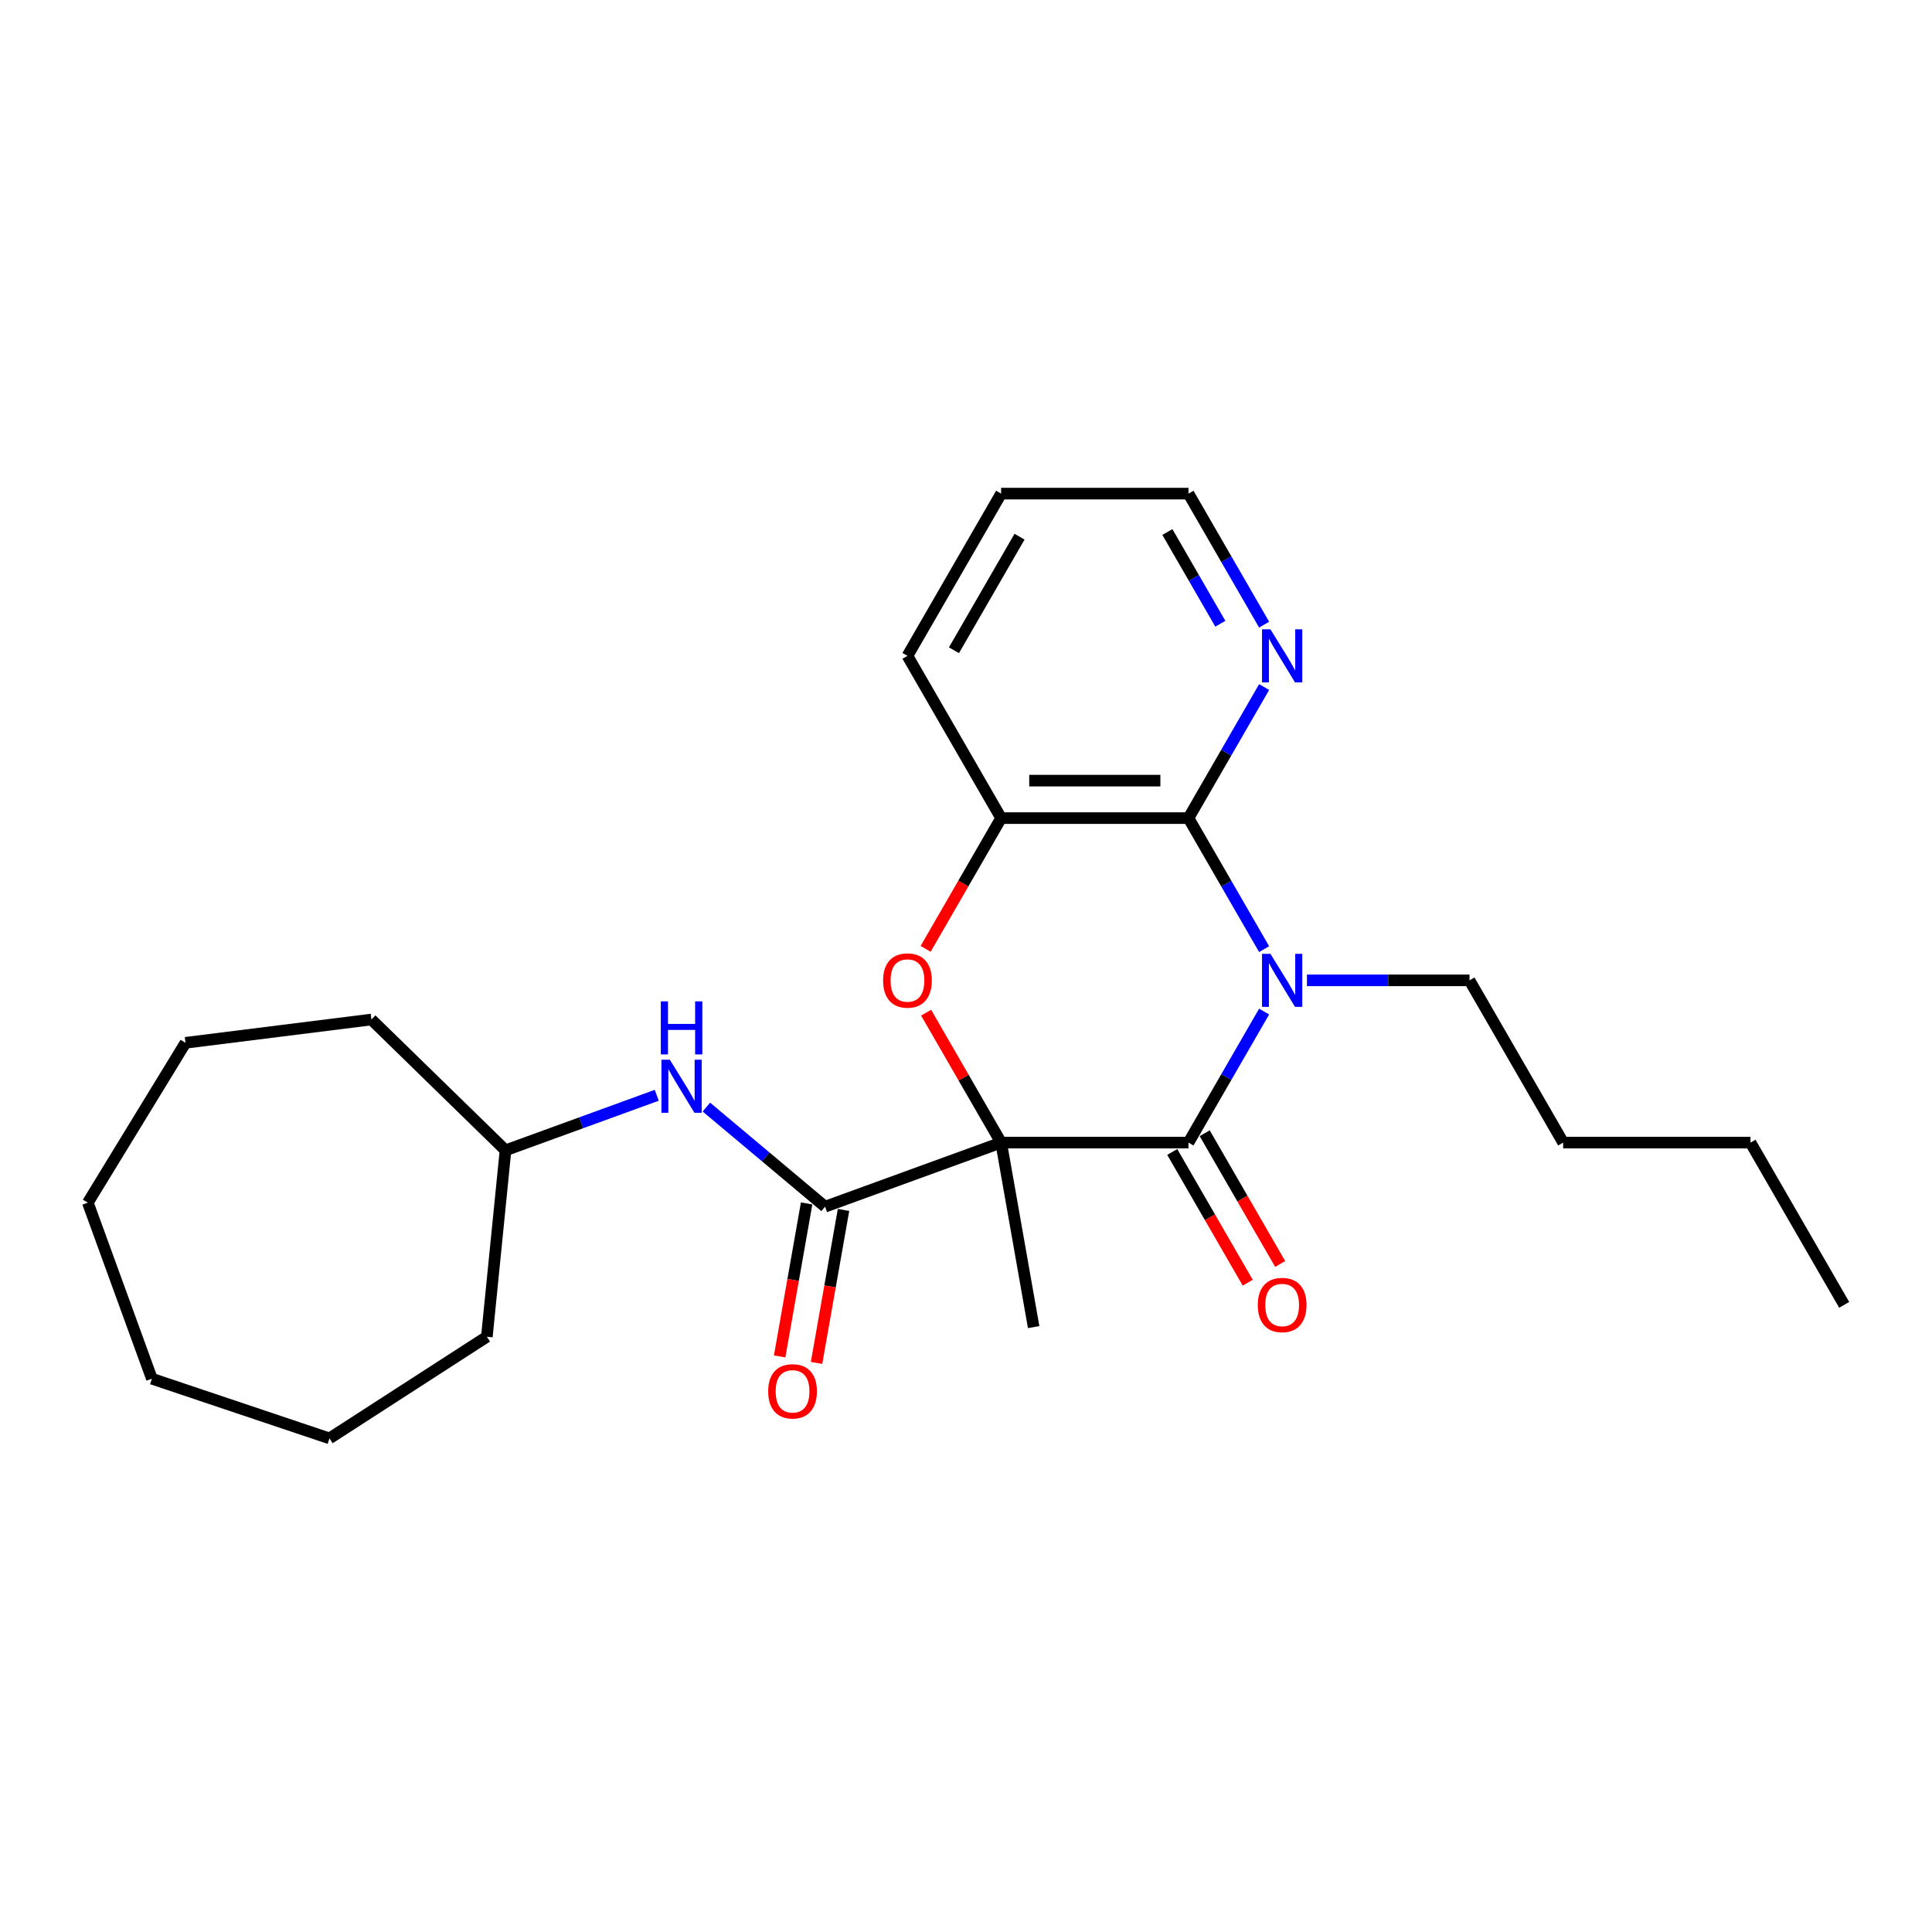 <?xml version='1.0' encoding='iso-8859-1'?>
<svg version='1.1' baseProfile='full'
              xmlns='http://www.w3.org/2000/svg'
                      xmlns:rdkit='http://www.rdkit.org/xml'
                      xmlns:xlink='http://www.w3.org/1999/xlink'
                  xml:space='preserve'
width='1000px' height='1000px' viewBox='0 0 1000 1000'>
<!-- END OF HEADER -->
<rect style='opacity:1.0;fill:#FFFFFF;stroke:none' width='1000' height='1000' x='0' y='0'> </rect>
<path class='bond-1' d='M 518.18,591.407 L 615.15,591.407' style='fill:none;fill-rule:evenodd;stroke:#000000;stroke-width:6px;stroke-linecap:butt;stroke-linejoin:miter;stroke-opacity:1' />
<path class='bond-2' d='M 518.18,591.407 L 498.77,557.787' style='fill:none;fill-rule:evenodd;stroke:#000000;stroke-width:6px;stroke-linecap:butt;stroke-linejoin:miter;stroke-opacity:1' />
<path class='bond-2' d='M 498.77,557.787 L 479.359,524.166' style='fill:none;fill-rule:evenodd;stroke:#FF0000;stroke-width:6px;stroke-linecap:butt;stroke-linejoin:miter;stroke-opacity:1' />
<path class='bond-4' d='M 518.18,591.407 L 427.058,624.573' style='fill:none;fill-rule:evenodd;stroke:#000000;stroke-width:6px;stroke-linecap:butt;stroke-linejoin:miter;stroke-opacity:1' />
<path class='bond-11' d='M 518.18,591.407 L 535.019,686.904' style='fill:none;fill-rule:evenodd;stroke:#000000;stroke-width:6px;stroke-linecap:butt;stroke-linejoin:miter;stroke-opacity:1' />
<path class='bond-0' d='M 654.308,523.584 L 634.729,557.496' style='fill:none;fill-rule:evenodd;stroke:#0000FF;stroke-width:6px;stroke-linecap:butt;stroke-linejoin:miter;stroke-opacity:1' />
<path class='bond-0' d='M 634.729,557.496 L 615.15,591.407' style='fill:none;fill-rule:evenodd;stroke:#000000;stroke-width:6px;stroke-linecap:butt;stroke-linejoin:miter;stroke-opacity:1' />
<path class='bond-10' d='M 676.474,507.429 L 718.54,507.429' style='fill:none;fill-rule:evenodd;stroke:#0000FF;stroke-width:6px;stroke-linecap:butt;stroke-linejoin:miter;stroke-opacity:1' />
<path class='bond-10' d='M 718.54,507.429 L 760.605,507.429' style='fill:none;fill-rule:evenodd;stroke:#000000;stroke-width:6px;stroke-linecap:butt;stroke-linejoin:miter;stroke-opacity:1' />
<path class='bond-25' d='M 654.308,491.274 L 634.729,457.362' style='fill:none;fill-rule:evenodd;stroke:#0000FF;stroke-width:6px;stroke-linecap:butt;stroke-linejoin:miter;stroke-opacity:1' />
<path class='bond-25' d='M 634.729,457.362 L 615.15,423.45' style='fill:none;fill-rule:evenodd;stroke:#000000;stroke-width:6px;stroke-linecap:butt;stroke-linejoin:miter;stroke-opacity:1' />
<path class='bond-8' d='M 606.753,596.256 L 626.287,630.09' style='fill:none;fill-rule:evenodd;stroke:#000000;stroke-width:6px;stroke-linecap:butt;stroke-linejoin:miter;stroke-opacity:1' />
<path class='bond-8' d='M 626.287,630.09 L 645.821,663.924' style='fill:none;fill-rule:evenodd;stroke:#FF0000;stroke-width:6px;stroke-linecap:butt;stroke-linejoin:miter;stroke-opacity:1' />
<path class='bond-8' d='M 623.548,586.559 L 643.082,620.393' style='fill:none;fill-rule:evenodd;stroke:#000000;stroke-width:6px;stroke-linecap:butt;stroke-linejoin:miter;stroke-opacity:1' />
<path class='bond-8' d='M 643.082,620.393 L 662.617,654.227' style='fill:none;fill-rule:evenodd;stroke:#FF0000;stroke-width:6px;stroke-linecap:butt;stroke-linejoin:miter;stroke-opacity:1' />
<path class='bond-5' d='M 479.112,491.119 L 498.646,457.285' style='fill:none;fill-rule:evenodd;stroke:#FF0000;stroke-width:6px;stroke-linecap:butt;stroke-linejoin:miter;stroke-opacity:1' />
<path class='bond-5' d='M 498.646,457.285 L 518.18,423.45' style='fill:none;fill-rule:evenodd;stroke:#000000;stroke-width:6px;stroke-linecap:butt;stroke-linejoin:miter;stroke-opacity:1' />
<path class='bond-3' d='M 615.15,423.45 L 518.18,423.45' style='fill:none;fill-rule:evenodd;stroke:#000000;stroke-width:6px;stroke-linecap:butt;stroke-linejoin:miter;stroke-opacity:1' />
<path class='bond-3' d='M 600.605,404.056 L 532.726,404.056' style='fill:none;fill-rule:evenodd;stroke:#000000;stroke-width:6px;stroke-linecap:butt;stroke-linejoin:miter;stroke-opacity:1' />
<path class='bond-7' d='M 615.15,423.45 L 634.729,389.539' style='fill:none;fill-rule:evenodd;stroke:#000000;stroke-width:6px;stroke-linecap:butt;stroke-linejoin:miter;stroke-opacity:1' />
<path class='bond-7' d='M 634.729,389.539 L 654.308,355.627' style='fill:none;fill-rule:evenodd;stroke:#0000FF;stroke-width:6px;stroke-linecap:butt;stroke-linejoin:miter;stroke-opacity:1' />
<path class='bond-6' d='M 427.058,624.573 L 396.336,598.794' style='fill:none;fill-rule:evenodd;stroke:#000000;stroke-width:6px;stroke-linecap:butt;stroke-linejoin:miter;stroke-opacity:1' />
<path class='bond-6' d='M 396.336,598.794 L 365.614,573.015' style='fill:none;fill-rule:evenodd;stroke:#0000FF;stroke-width:6px;stroke-linecap:butt;stroke-linejoin:miter;stroke-opacity:1' />
<path class='bond-9' d='M 417.509,622.889 L 410.527,662.482' style='fill:none;fill-rule:evenodd;stroke:#000000;stroke-width:6px;stroke-linecap:butt;stroke-linejoin:miter;stroke-opacity:1' />
<path class='bond-9' d='M 410.527,662.482 L 403.546,702.076' style='fill:none;fill-rule:evenodd;stroke:#FF0000;stroke-width:6px;stroke-linecap:butt;stroke-linejoin:miter;stroke-opacity:1' />
<path class='bond-9' d='M 436.608,626.257 L 429.627,665.85' style='fill:none;fill-rule:evenodd;stroke:#000000;stroke-width:6px;stroke-linecap:butt;stroke-linejoin:miter;stroke-opacity:1' />
<path class='bond-9' d='M 429.627,665.85 L 422.645,705.443' style='fill:none;fill-rule:evenodd;stroke:#FF0000;stroke-width:6px;stroke-linecap:butt;stroke-linejoin:miter;stroke-opacity:1' />
<path class='bond-13' d='M 518.18,423.45 L 469.695,339.472' style='fill:none;fill-rule:evenodd;stroke:#000000;stroke-width:6px;stroke-linecap:butt;stroke-linejoin:miter;stroke-opacity:1' />
<path class='bond-12' d='M 339.936,566.915 L 300.795,581.161' style='fill:none;fill-rule:evenodd;stroke:#0000FF;stroke-width:6px;stroke-linecap:butt;stroke-linejoin:miter;stroke-opacity:1' />
<path class='bond-12' d='M 300.795,581.161 L 261.653,595.408' style='fill:none;fill-rule:evenodd;stroke:#000000;stroke-width:6px;stroke-linecap:butt;stroke-linejoin:miter;stroke-opacity:1' />
<path class='bond-26' d='M 654.308,323.317 L 634.729,289.405' style='fill:none;fill-rule:evenodd;stroke:#0000FF;stroke-width:6px;stroke-linecap:butt;stroke-linejoin:miter;stroke-opacity:1' />
<path class='bond-26' d='M 634.729,289.405 L 615.15,255.493' style='fill:none;fill-rule:evenodd;stroke:#000000;stroke-width:6px;stroke-linecap:butt;stroke-linejoin:miter;stroke-opacity:1' />
<path class='bond-26' d='M 631.639,322.84 L 617.934,299.102' style='fill:none;fill-rule:evenodd;stroke:#0000FF;stroke-width:6px;stroke-linecap:butt;stroke-linejoin:miter;stroke-opacity:1' />
<path class='bond-26' d='M 617.934,299.102 L 604.228,275.364' style='fill:none;fill-rule:evenodd;stroke:#000000;stroke-width:6px;stroke-linecap:butt;stroke-linejoin:miter;stroke-opacity:1' />
<path class='bond-15' d='M 760.605,507.429 L 809.09,591.407' style='fill:none;fill-rule:evenodd;stroke:#000000;stroke-width:6px;stroke-linecap:butt;stroke-linejoin:miter;stroke-opacity:1' />
<path class='bond-16' d='M 261.653,595.408 L 251.998,691.896' style='fill:none;fill-rule:evenodd;stroke:#000000;stroke-width:6px;stroke-linecap:butt;stroke-linejoin:miter;stroke-opacity:1' />
<path class='bond-17' d='M 261.653,595.408 L 192.236,527.7' style='fill:none;fill-rule:evenodd;stroke:#000000;stroke-width:6px;stroke-linecap:butt;stroke-linejoin:miter;stroke-opacity:1' />
<path class='bond-18' d='M 469.695,339.472 L 518.18,255.493' style='fill:none;fill-rule:evenodd;stroke:#000000;stroke-width:6px;stroke-linecap:butt;stroke-linejoin:miter;stroke-opacity:1' />
<path class='bond-18' d='M 493.764,336.572 L 527.703,277.787' style='fill:none;fill-rule:evenodd;stroke:#000000;stroke-width:6px;stroke-linecap:butt;stroke-linejoin:miter;stroke-opacity:1' />
<path class='bond-14' d='M 615.15,255.493 L 518.18,255.493' style='fill:none;fill-rule:evenodd;stroke:#000000;stroke-width:6px;stroke-linecap:butt;stroke-linejoin:miter;stroke-opacity:1' />
<path class='bond-19' d='M 809.09,591.407 L 906.06,591.407' style='fill:none;fill-rule:evenodd;stroke:#000000;stroke-width:6px;stroke-linecap:butt;stroke-linejoin:miter;stroke-opacity:1' />
<path class='bond-21' d='M 251.998,691.896 L 170.541,744.507' style='fill:none;fill-rule:evenodd;stroke:#000000;stroke-width:6px;stroke-linecap:butt;stroke-linejoin:miter;stroke-opacity:1' />
<path class='bond-22' d='M 192.236,527.7 L 96.018,539.757' style='fill:none;fill-rule:evenodd;stroke:#000000;stroke-width:6px;stroke-linecap:butt;stroke-linejoin:miter;stroke-opacity:1' />
<path class='bond-20' d='M 906.06,591.407 L 954.545,675.386' style='fill:none;fill-rule:evenodd;stroke:#000000;stroke-width:6px;stroke-linecap:butt;stroke-linejoin:miter;stroke-opacity:1' />
<path class='bond-23' d='M 170.541,744.507 L 78.62,713.623' style='fill:none;fill-rule:evenodd;stroke:#000000;stroke-width:6px;stroke-linecap:butt;stroke-linejoin:miter;stroke-opacity:1' />
<path class='bond-24' d='M 96.018,539.757 L 45.455,622.501' style='fill:none;fill-rule:evenodd;stroke:#000000;stroke-width:6px;stroke-linecap:butt;stroke-linejoin:miter;stroke-opacity:1' />
<path class='bond-27' d='M 78.62,713.623 L 45.455,622.501' style='fill:none;fill-rule:evenodd;stroke:#000000;stroke-width:6px;stroke-linecap:butt;stroke-linejoin:miter;stroke-opacity:1' />
<path  class='atom-1' d='M 657.565 493.698
L 666.564 508.243
Q 667.456 509.679, 668.891 512.277
Q 670.326 514.876, 670.404 515.031
L 670.404 493.698
L 674.05 493.698
L 674.05 521.16
L 670.288 521.16
L 660.629 505.257
Q 659.505 503.395, 658.302 501.262
Q 657.138 499.128, 656.789 498.469
L 656.789 521.16
L 653.221 521.16
L 653.221 493.698
L 657.565 493.698
' fill='#0000FF'/>
<path  class='atom-3' d='M 457.089 507.507
Q 457.089 500.913, 460.348 497.228
Q 463.606 493.543, 469.695 493.543
Q 475.785 493.543, 479.043 497.228
Q 482.302 500.913, 482.302 507.507
Q 482.302 514.178, 479.005 517.979
Q 475.708 521.742, 469.695 521.742
Q 463.645 521.742, 460.348 517.979
Q 457.089 514.217, 457.089 507.507
M 469.695 518.639
Q 473.885 518.639, 476.134 515.846
Q 478.423 513.014, 478.423 507.507
Q 478.423 502.115, 476.134 499.4
Q 473.885 496.646, 469.695 496.646
Q 465.506 496.646, 463.218 499.361
Q 460.968 502.076, 460.968 507.507
Q 460.968 513.053, 463.218 515.846
Q 465.506 518.639, 469.695 518.639
' fill='#FF0000'/>
<path  class='atom-7' d='M 346.705 548.511
L 355.704 563.057
Q 356.596 564.492, 358.031 567.09
Q 359.466 569.689, 359.544 569.844
L 359.544 548.511
L 363.19 548.511
L 363.19 575.973
L 359.427 575.973
L 349.769 560.07
Q 348.644 558.208, 347.442 556.075
Q 346.278 553.941, 345.929 553.282
L 345.929 575.973
L 342.361 575.973
L 342.361 548.511
L 346.705 548.511
' fill='#0000FF'/>
<path  class='atom-7' d='M 342.031 518.303
L 345.755 518.303
L 345.755 529.978
L 359.796 529.978
L 359.796 518.303
L 363.519 518.303
L 363.519 545.765
L 359.796 545.765
L 359.796 533.081
L 345.755 533.081
L 345.755 545.765
L 342.031 545.765
L 342.031 518.303
' fill='#0000FF'/>
<path  class='atom-8' d='M 657.565 325.741
L 666.564 340.287
Q 667.456 341.722, 668.891 344.32
Q 670.326 346.919, 670.404 347.074
L 670.404 325.741
L 674.05 325.741
L 674.05 353.203
L 670.288 353.203
L 660.629 337.3
Q 659.505 335.438, 658.302 333.305
Q 657.138 331.171, 656.789 330.512
L 656.789 353.203
L 653.221 353.203
L 653.221 325.741
L 657.565 325.741
' fill='#0000FF'/>
<path  class='atom-9' d='M 651.029 675.463
Q 651.029 668.87, 654.288 665.185
Q 657.546 661.5, 663.635 661.5
Q 669.725 661.5, 672.983 665.185
Q 676.242 668.87, 676.242 675.463
Q 676.242 682.135, 672.945 685.936
Q 669.648 689.699, 663.635 689.699
Q 657.585 689.699, 654.288 685.936
Q 651.029 682.174, 651.029 675.463
M 663.635 686.596
Q 667.825 686.596, 670.074 683.803
Q 672.363 680.971, 672.363 675.463
Q 672.363 670.072, 670.074 667.357
Q 667.825 664.603, 663.635 664.603
Q 659.446 664.603, 657.158 667.318
Q 654.908 670.033, 654.908 675.463
Q 654.908 681.01, 657.158 683.803
Q 659.446 686.596, 663.635 686.596
' fill='#FF0000'/>
<path  class='atom-10' d='M 397.614 720.147
Q 397.614 713.554, 400.872 709.869
Q 404.13 706.184, 410.22 706.184
Q 416.31 706.184, 419.568 709.869
Q 422.826 713.554, 422.826 720.147
Q 422.826 726.819, 419.529 730.62
Q 416.232 734.383, 410.22 734.383
Q 404.169 734.383, 400.872 730.62
Q 397.614 726.858, 397.614 720.147
M 410.22 731.28
Q 414.409 731.28, 416.659 728.487
Q 418.947 725.655, 418.947 720.147
Q 418.947 714.756, 416.659 712.041
Q 414.409 709.287, 410.22 709.287
Q 406.031 709.287, 403.742 712.002
Q 401.493 714.717, 401.493 720.147
Q 401.493 725.694, 403.742 728.487
Q 406.031 731.28, 410.22 731.28
' fill='#FF0000'/>
</svg>
